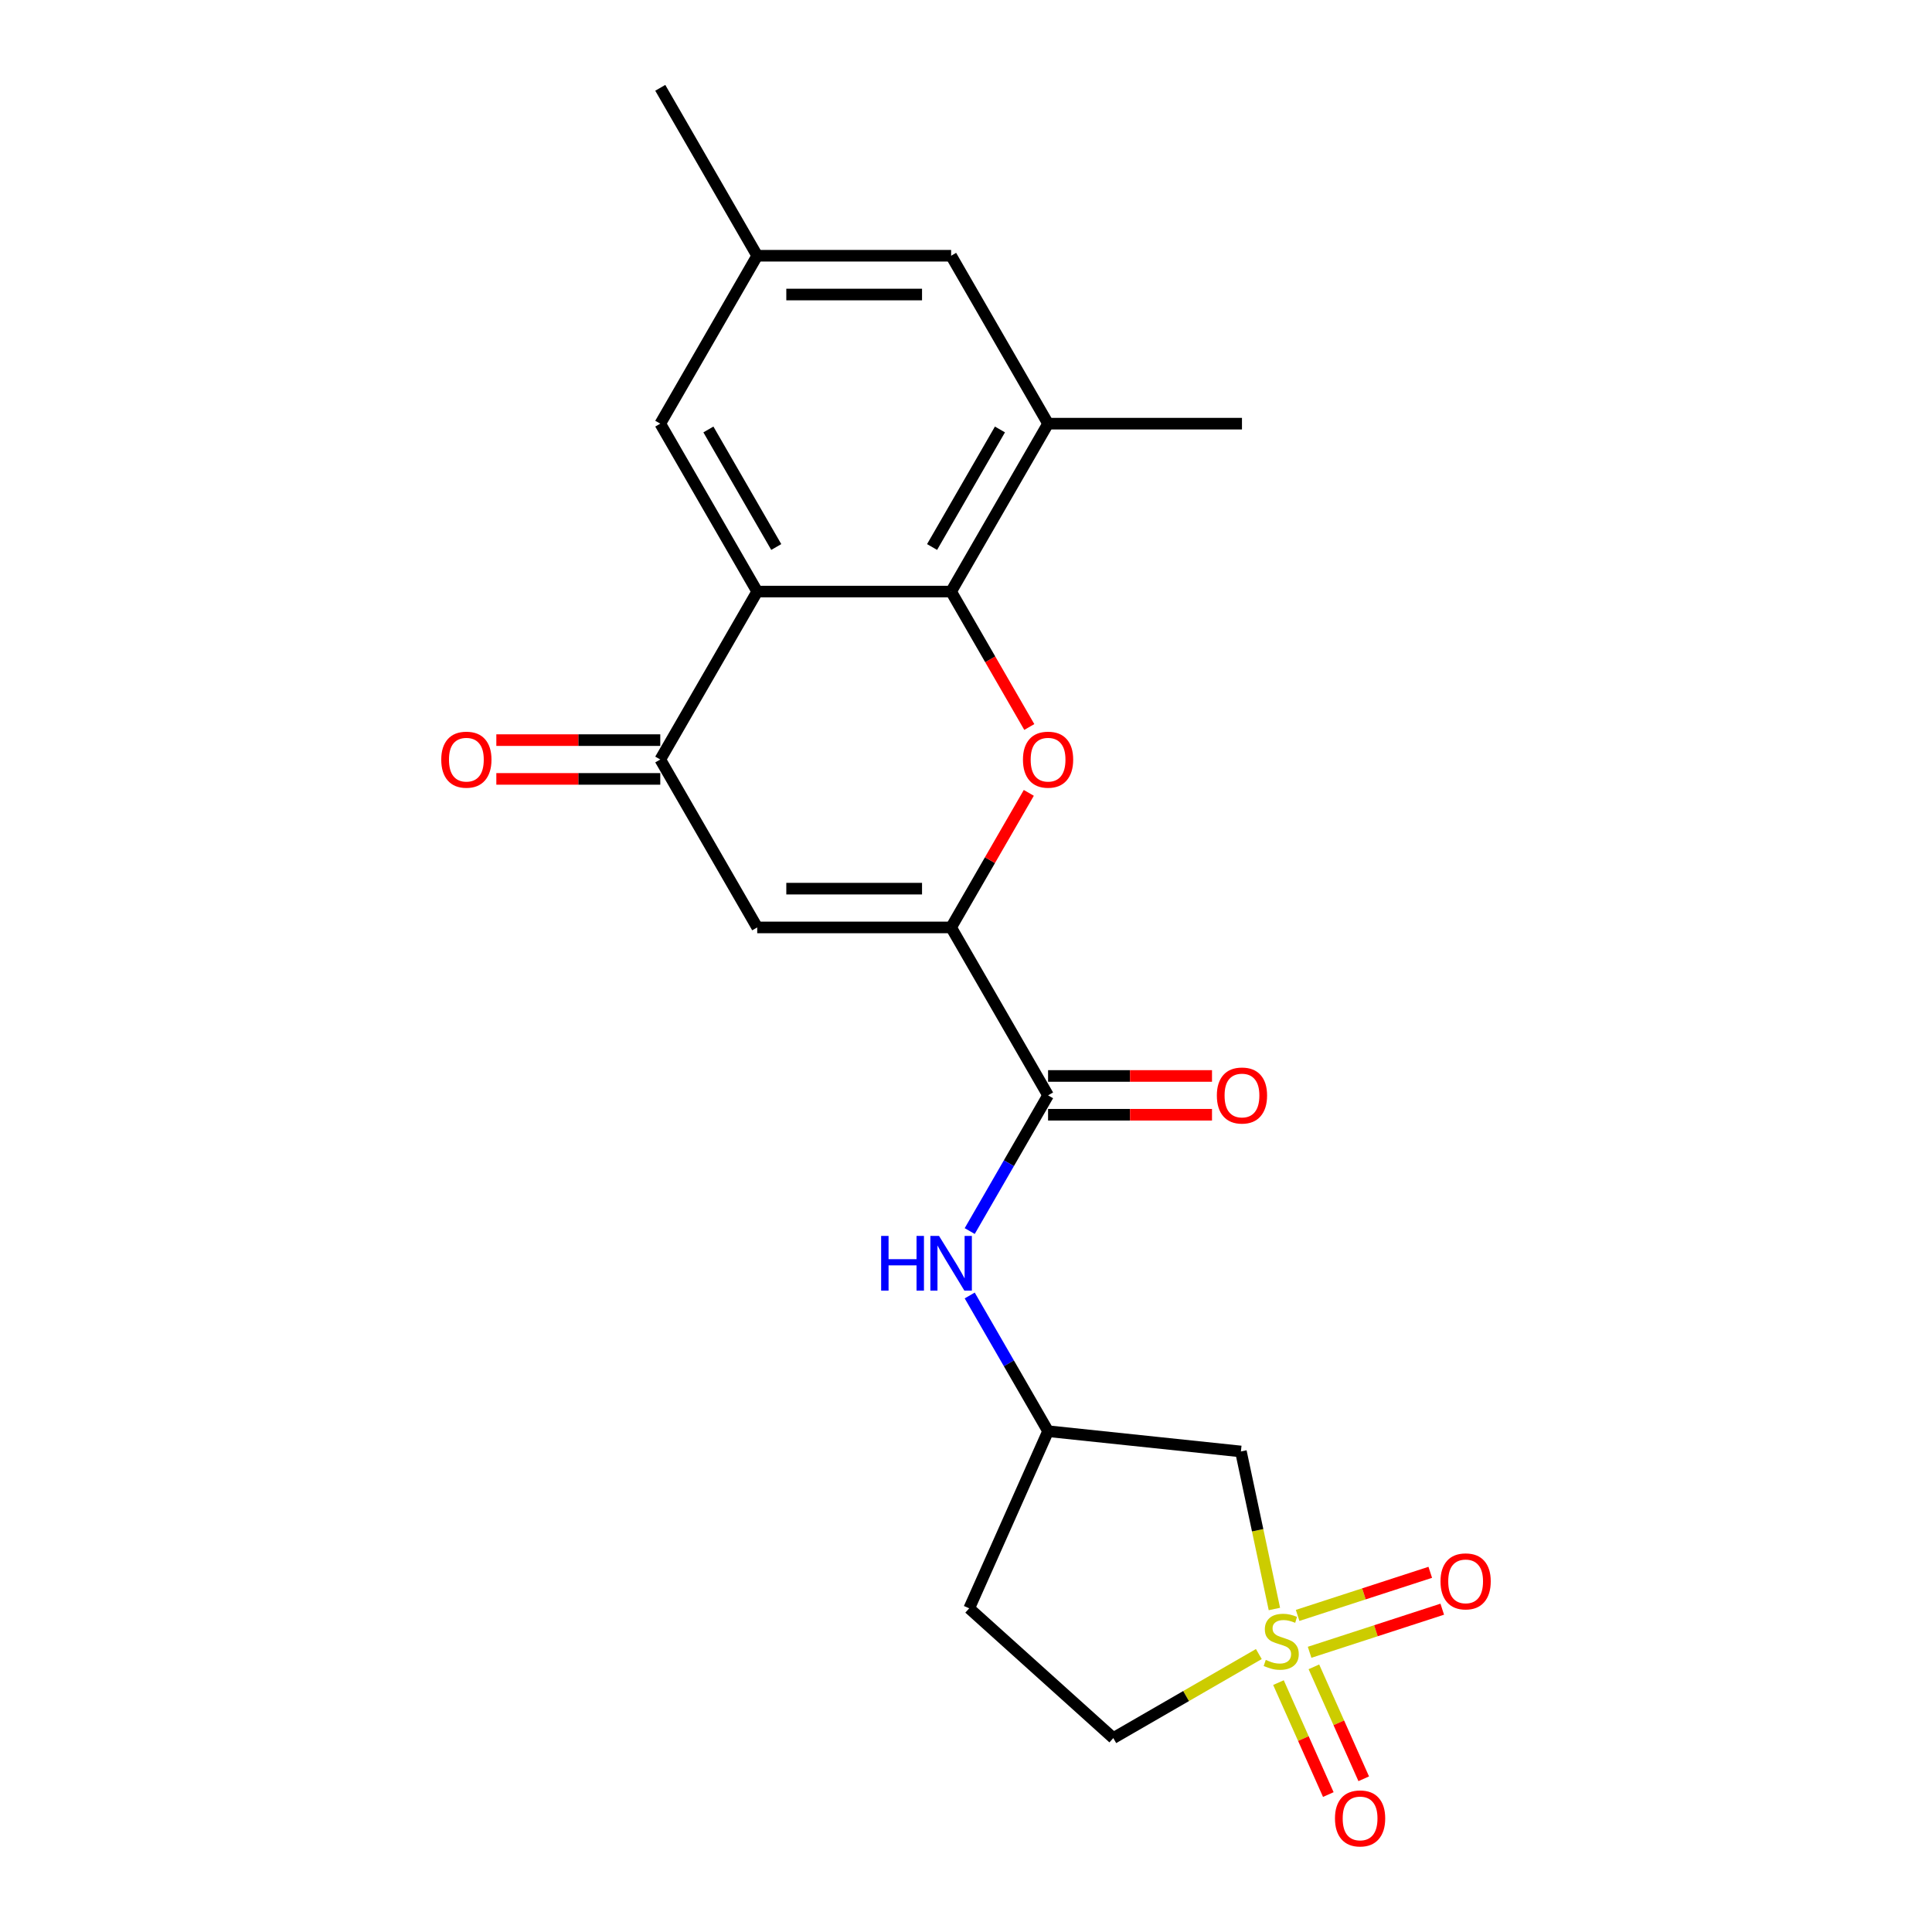 <?xml version='1.0' encoding='iso-8859-1'?>
<svg version='1.1' baseProfile='full'
              xmlns='http://www.w3.org/2000/svg'
                      xmlns:rdkit='http://www.rdkit.org/xml'
                      xmlns:xlink='http://www.w3.org/1999/xlink'
                  xml:space='preserve'
width='1000px' height='1000px' viewBox='0 0 1000 1000'>
<!-- END OF HEADER -->
<rect style='opacity:1.0;fill:#FFFFFF;stroke:none' width='1000' height='1000' x='0' y='0'> </rect>
<path class='bond-7' d='M 659.623,832.816 L 650.957,792.046' style='fill:none;fill-rule:evenodd;stroke:#CCCC00;stroke-width:6px;stroke-linecap:butt;stroke-linejoin:miter;stroke-opacity:1' />
<path class='bond-7' d='M 650.957,792.046 L 642.291,751.276' style='fill:none;fill-rule:evenodd;stroke:#000000;stroke-width:6px;stroke-linecap:butt;stroke-linejoin:miter;stroke-opacity:1' />
<path class='bond-10' d='M 677.848,855.224 L 712.177,844.07' style='fill:none;fill-rule:evenodd;stroke:#CCCC00;stroke-width:6px;stroke-linecap:butt;stroke-linejoin:miter;stroke-opacity:1' />
<path class='bond-10' d='M 712.177,844.07 L 746.505,832.916' style='fill:none;fill-rule:evenodd;stroke:#FF0000;stroke-width:6px;stroke-linecap:butt;stroke-linejoin:miter;stroke-opacity:1' />
<path class='bond-10' d='M 671.645,836.134 L 705.974,824.98' style='fill:none;fill-rule:evenodd;stroke:#CCCC00;stroke-width:6px;stroke-linecap:butt;stroke-linejoin:miter;stroke-opacity:1' />
<path class='bond-10' d='M 705.974,824.98 L 740.302,813.826' style='fill:none;fill-rule:evenodd;stroke:#FF0000;stroke-width:6px;stroke-linecap:butt;stroke-linejoin:miter;stroke-opacity:1' />
<path class='bond-11' d='M 661.731,870.916 L 674.63,899.887' style='fill:none;fill-rule:evenodd;stroke:#CCCC00;stroke-width:6px;stroke-linecap:butt;stroke-linejoin:miter;stroke-opacity:1' />
<path class='bond-11' d='M 674.63,899.887 L 687.529,928.859' style='fill:none;fill-rule:evenodd;stroke:#FF0000;stroke-width:6px;stroke-linecap:butt;stroke-linejoin:miter;stroke-opacity:1' />
<path class='bond-11' d='M 680.068,862.752 L 692.967,891.723' style='fill:none;fill-rule:evenodd;stroke:#CCCC00;stroke-width:6px;stroke-linecap:butt;stroke-linejoin:miter;stroke-opacity:1' />
<path class='bond-11' d='M 692.967,891.723 L 705.866,920.695' style='fill:none;fill-rule:evenodd;stroke:#FF0000;stroke-width:6px;stroke-linecap:butt;stroke-linejoin:miter;stroke-opacity:1' />
<path class='bond-14' d='M 651.569,856.136 L 613.905,877.881' style='fill:none;fill-rule:evenodd;stroke:#CCCC00;stroke-width:6px;stroke-linecap:butt;stroke-linejoin:miter;stroke-opacity:1' />
<path class='bond-14' d='M 613.905,877.881 L 576.242,899.626' style='fill:none;fill-rule:evenodd;stroke:#000000;stroke-width:6px;stroke-linecap:butt;stroke-linejoin:miter;stroke-opacity:1' />
<path class='bond-0' d='M 492.298,480.036 L 542.479,566.952' style='fill:none;fill-rule:evenodd;stroke:#000000;stroke-width:6px;stroke-linecap:butt;stroke-linejoin:miter;stroke-opacity:1' />
<path class='bond-1' d='M 492.298,480.036 L 512.403,445.212' style='fill:none;fill-rule:evenodd;stroke:#000000;stroke-width:6px;stroke-linecap:butt;stroke-linejoin:miter;stroke-opacity:1' />
<path class='bond-1' d='M 512.403,445.212 L 532.509,410.389' style='fill:none;fill-rule:evenodd;stroke:#FF0000;stroke-width:6px;stroke-linecap:butt;stroke-linejoin:miter;stroke-opacity:1' />
<path class='bond-4' d='M 492.298,480.036 L 391.935,480.036' style='fill:none;fill-rule:evenodd;stroke:#000000;stroke-width:6px;stroke-linecap:butt;stroke-linejoin:miter;stroke-opacity:1' />
<path class='bond-4' d='M 477.243,459.964 L 406.99,459.964' style='fill:none;fill-rule:evenodd;stroke:#000000;stroke-width:6px;stroke-linecap:butt;stroke-linejoin:miter;stroke-opacity:1' />
<path class='bond-2' d='M 532.763,376.291 L 512.53,341.247' style='fill:none;fill-rule:evenodd;stroke:#FF0000;stroke-width:6px;stroke-linecap:butt;stroke-linejoin:miter;stroke-opacity:1' />
<path class='bond-2' d='M 512.53,341.247 L 492.298,306.203' style='fill:none;fill-rule:evenodd;stroke:#000000;stroke-width:6px;stroke-linecap:butt;stroke-linejoin:miter;stroke-opacity:1' />
<path class='bond-8' d='M 492.298,306.203 L 542.479,219.287' style='fill:none;fill-rule:evenodd;stroke:#000000;stroke-width:6px;stroke-linecap:butt;stroke-linejoin:miter;stroke-opacity:1' />
<path class='bond-8' d='M 482.442,283.13 L 517.568,222.288' style='fill:none;fill-rule:evenodd;stroke:#000000;stroke-width:6px;stroke-linecap:butt;stroke-linejoin:miter;stroke-opacity:1' />
<path class='bond-23' d='M 492.298,306.203 L 391.935,306.203' style='fill:none;fill-rule:evenodd;stroke:#000000;stroke-width:6px;stroke-linecap:butt;stroke-linejoin:miter;stroke-opacity:1' />
<path class='bond-3' d='M 391.935,306.203 L 341.754,393.12' style='fill:none;fill-rule:evenodd;stroke:#000000;stroke-width:6px;stroke-linecap:butt;stroke-linejoin:miter;stroke-opacity:1' />
<path class='bond-12' d='M 391.935,306.203 L 341.754,219.287' style='fill:none;fill-rule:evenodd;stroke:#000000;stroke-width:6px;stroke-linecap:butt;stroke-linejoin:miter;stroke-opacity:1' />
<path class='bond-12' d='M 401.791,283.13 L 366.665,222.288' style='fill:none;fill-rule:evenodd;stroke:#000000;stroke-width:6px;stroke-linecap:butt;stroke-linejoin:miter;stroke-opacity:1' />
<path class='bond-5' d='M 391.935,480.036 L 341.754,393.12' style='fill:none;fill-rule:evenodd;stroke:#000000;stroke-width:6px;stroke-linecap:butt;stroke-linejoin:miter;stroke-opacity:1' />
<path class='bond-16' d='M 341.754,383.083 L 299.328,383.083' style='fill:none;fill-rule:evenodd;stroke:#000000;stroke-width:6px;stroke-linecap:butt;stroke-linejoin:miter;stroke-opacity:1' />
<path class='bond-16' d='M 299.328,383.083 L 256.901,383.083' style='fill:none;fill-rule:evenodd;stroke:#FF0000;stroke-width:6px;stroke-linecap:butt;stroke-linejoin:miter;stroke-opacity:1' />
<path class='bond-16' d='M 341.754,403.156 L 299.328,403.156' style='fill:none;fill-rule:evenodd;stroke:#000000;stroke-width:6px;stroke-linecap:butt;stroke-linejoin:miter;stroke-opacity:1' />
<path class='bond-16' d='M 299.328,403.156 L 256.901,403.156' style='fill:none;fill-rule:evenodd;stroke:#FF0000;stroke-width:6px;stroke-linecap:butt;stroke-linejoin:miter;stroke-opacity:1' />
<path class='bond-6' d='M 542.479,566.952 L 522.2,602.076' style='fill:none;fill-rule:evenodd;stroke:#000000;stroke-width:6px;stroke-linecap:butt;stroke-linejoin:miter;stroke-opacity:1' />
<path class='bond-6' d='M 522.2,602.076 L 501.922,637.199' style='fill:none;fill-rule:evenodd;stroke:#0000FF;stroke-width:6px;stroke-linecap:butt;stroke-linejoin:miter;stroke-opacity:1' />
<path class='bond-17' d='M 542.479,576.988 L 584.905,576.988' style='fill:none;fill-rule:evenodd;stroke:#000000;stroke-width:6px;stroke-linecap:butt;stroke-linejoin:miter;stroke-opacity:1' />
<path class='bond-17' d='M 584.905,576.988 L 627.332,576.988' style='fill:none;fill-rule:evenodd;stroke:#FF0000;stroke-width:6px;stroke-linecap:butt;stroke-linejoin:miter;stroke-opacity:1' />
<path class='bond-17' d='M 542.479,556.916 L 584.905,556.916' style='fill:none;fill-rule:evenodd;stroke:#000000;stroke-width:6px;stroke-linecap:butt;stroke-linejoin:miter;stroke-opacity:1' />
<path class='bond-17' d='M 584.905,556.916 L 627.332,556.916' style='fill:none;fill-rule:evenodd;stroke:#FF0000;stroke-width:6px;stroke-linecap:butt;stroke-linejoin:miter;stroke-opacity:1' />
<path class='bond-13' d='M 642.291,751.276 L 542.479,740.785' style='fill:none;fill-rule:evenodd;stroke:#000000;stroke-width:6px;stroke-linecap:butt;stroke-linejoin:miter;stroke-opacity:1' />
<path class='bond-15' d='M 542.479,219.287 L 492.298,132.371' style='fill:none;fill-rule:evenodd;stroke:#000000;stroke-width:6px;stroke-linecap:butt;stroke-linejoin:miter;stroke-opacity:1' />
<path class='bond-20' d='M 542.479,219.287 L 642.841,219.287' style='fill:none;fill-rule:evenodd;stroke:#000000;stroke-width:6px;stroke-linecap:butt;stroke-linejoin:miter;stroke-opacity:1' />
<path class='bond-9' d='M 501.922,670.538 L 522.2,705.661' style='fill:none;fill-rule:evenodd;stroke:#0000FF;stroke-width:6px;stroke-linecap:butt;stroke-linejoin:miter;stroke-opacity:1' />
<path class='bond-9' d='M 522.2,705.661 L 542.479,740.785' style='fill:none;fill-rule:evenodd;stroke:#000000;stroke-width:6px;stroke-linecap:butt;stroke-linejoin:miter;stroke-opacity:1' />
<path class='bond-18' d='M 341.754,219.287 L 391.935,132.371' style='fill:none;fill-rule:evenodd;stroke:#000000;stroke-width:6px;stroke-linecap:butt;stroke-linejoin:miter;stroke-opacity:1' />
<path class='bond-22' d='M 542.479,740.785 L 501.658,832.47' style='fill:none;fill-rule:evenodd;stroke:#000000;stroke-width:6px;stroke-linecap:butt;stroke-linejoin:miter;stroke-opacity:1' />
<path class='bond-19' d='M 576.242,899.626 L 501.658,832.47' style='fill:none;fill-rule:evenodd;stroke:#000000;stroke-width:6px;stroke-linecap:butt;stroke-linejoin:miter;stroke-opacity:1' />
<path class='bond-24' d='M 492.298,132.371 L 391.935,132.371' style='fill:none;fill-rule:evenodd;stroke:#000000;stroke-width:6px;stroke-linecap:butt;stroke-linejoin:miter;stroke-opacity:1' />
<path class='bond-24' d='M 477.243,152.443 L 406.99,152.443' style='fill:none;fill-rule:evenodd;stroke:#000000;stroke-width:6px;stroke-linecap:butt;stroke-linejoin:miter;stroke-opacity:1' />
<path class='bond-21' d='M 391.935,132.371 L 341.754,45.455' style='fill:none;fill-rule:evenodd;stroke:#000000;stroke-width:6px;stroke-linecap:butt;stroke-linejoin:miter;stroke-opacity:1' />
<path  class='atom-0' d='M 655.158 859.165
Q 655.478 859.285, 656.798 859.845
Q 658.118 860.405, 659.558 860.765
Q 661.038 861.085, 662.478 861.085
Q 665.158 861.085, 666.718 859.805
Q 668.278 858.485, 668.278 856.205
Q 668.278 854.645, 667.478 853.685
Q 666.718 852.725, 665.518 852.205
Q 664.318 851.685, 662.318 851.085
Q 659.798 850.325, 658.278 849.605
Q 656.798 848.885, 655.718 847.365
Q 654.678 845.845, 654.678 843.285
Q 654.678 839.725, 657.078 837.525
Q 659.518 835.325, 664.318 835.325
Q 667.598 835.325, 671.318 836.885
L 670.398 839.965
Q 666.998 838.565, 664.438 838.565
Q 661.678 838.565, 660.158 839.725
Q 658.638 840.845, 658.678 842.805
Q 658.678 844.325, 659.438 845.245
Q 660.238 846.165, 661.358 846.685
Q 662.518 847.205, 664.438 847.805
Q 666.998 848.605, 668.518 849.405
Q 670.038 850.205, 671.118 851.845
Q 672.238 853.445, 672.238 856.205
Q 672.238 860.125, 669.598 862.245
Q 666.998 864.325, 662.638 864.325
Q 660.118 864.325, 658.198 863.765
Q 656.318 863.245, 654.078 862.325
L 655.158 859.165
' fill='#CCCC00'/>
<path  class='atom-2' d='M 529.479 393.2
Q 529.479 386.4, 532.839 382.6
Q 536.199 378.8, 542.479 378.8
Q 548.759 378.8, 552.119 382.6
Q 555.479 386.4, 555.479 393.2
Q 555.479 400.08, 552.079 404
Q 548.679 407.88, 542.479 407.88
Q 536.239 407.88, 532.839 404
Q 529.479 400.12, 529.479 393.2
M 542.479 404.68
Q 546.799 404.68, 549.119 401.8
Q 551.479 398.88, 551.479 393.2
Q 551.479 387.64, 549.119 384.84
Q 546.799 382, 542.479 382
Q 538.159 382, 535.799 384.8
Q 533.479 387.6, 533.479 393.2
Q 533.479 398.92, 535.799 401.8
Q 538.159 404.68, 542.479 404.68
' fill='#FF0000'/>
<path  class='atom-10' d='M 456.078 639.709
L 459.918 639.709
L 459.918 651.749
L 474.398 651.749
L 474.398 639.709
L 478.238 639.709
L 478.238 668.029
L 474.398 668.029
L 474.398 654.949
L 459.918 654.949
L 459.918 668.029
L 456.078 668.029
L 456.078 639.709
' fill='#0000FF'/>
<path  class='atom-10' d='M 486.038 639.709
L 495.318 654.709
Q 496.238 656.189, 497.718 658.869
Q 499.198 661.549, 499.278 661.709
L 499.278 639.709
L 503.038 639.709
L 503.038 668.029
L 499.158 668.029
L 489.198 651.629
Q 488.038 649.709, 486.798 647.509
Q 485.598 645.309, 485.238 644.629
L 485.238 668.029
L 481.558 668.029
L 481.558 639.709
L 486.038 639.709
' fill='#0000FF'/>
<path  class='atom-11' d='M 745.608 818.511
Q 745.608 811.711, 748.968 807.911
Q 752.328 804.111, 758.608 804.111
Q 764.888 804.111, 768.248 807.911
Q 771.608 811.711, 771.608 818.511
Q 771.608 825.391, 768.208 829.311
Q 764.808 833.191, 758.608 833.191
Q 752.368 833.191, 748.968 829.311
Q 745.608 825.431, 745.608 818.511
M 758.608 829.991
Q 762.928 829.991, 765.248 827.111
Q 767.608 824.191, 767.608 818.511
Q 767.608 812.951, 765.248 810.151
Q 762.928 807.311, 758.608 807.311
Q 754.288 807.311, 751.928 810.111
Q 749.608 812.911, 749.608 818.511
Q 749.608 824.231, 751.928 827.111
Q 754.288 829.991, 758.608 829.991
' fill='#FF0000'/>
<path  class='atom-12' d='M 690.979 941.21
Q 690.979 934.41, 694.339 930.61
Q 697.699 926.81, 703.979 926.81
Q 710.259 926.81, 713.619 930.61
Q 716.979 934.41, 716.979 941.21
Q 716.979 948.09, 713.579 952.01
Q 710.179 955.89, 703.979 955.89
Q 697.739 955.89, 694.339 952.01
Q 690.979 948.13, 690.979 941.21
M 703.979 952.69
Q 708.299 952.69, 710.619 949.81
Q 712.979 946.89, 712.979 941.21
Q 712.979 935.65, 710.619 932.85
Q 708.299 930.01, 703.979 930.01
Q 699.659 930.01, 697.299 932.81
Q 694.979 935.61, 694.979 941.21
Q 694.979 946.93, 697.299 949.81
Q 699.659 952.69, 703.979 952.69
' fill='#FF0000'/>
<path  class='atom-17' d='M 228.392 393.2
Q 228.392 386.4, 231.752 382.6
Q 235.112 378.8, 241.392 378.8
Q 247.672 378.8, 251.032 382.6
Q 254.392 386.4, 254.392 393.2
Q 254.392 400.08, 250.992 404
Q 247.592 407.88, 241.392 407.88
Q 235.152 407.88, 231.752 404
Q 228.392 400.12, 228.392 393.2
M 241.392 404.68
Q 245.712 404.68, 248.032 401.8
Q 250.392 398.88, 250.392 393.2
Q 250.392 387.64, 248.032 384.84
Q 245.712 382, 241.392 382
Q 237.072 382, 234.712 384.8
Q 232.392 387.6, 232.392 393.2
Q 232.392 398.92, 234.712 401.8
Q 237.072 404.68, 241.392 404.68
' fill='#FF0000'/>
<path  class='atom-18' d='M 629.841 567.032
Q 629.841 560.232, 633.201 556.432
Q 636.561 552.632, 642.841 552.632
Q 649.121 552.632, 652.481 556.432
Q 655.841 560.232, 655.841 567.032
Q 655.841 573.912, 652.441 577.832
Q 649.041 581.712, 642.841 581.712
Q 636.601 581.712, 633.201 577.832
Q 629.841 573.952, 629.841 567.032
M 642.841 578.512
Q 647.161 578.512, 649.481 575.632
Q 651.841 572.712, 651.841 567.032
Q 651.841 561.472, 649.481 558.672
Q 647.161 555.832, 642.841 555.832
Q 638.521 555.832, 636.161 558.632
Q 633.841 561.432, 633.841 567.032
Q 633.841 572.752, 636.161 575.632
Q 638.521 578.512, 642.841 578.512
' fill='#FF0000'/>
</svg>
